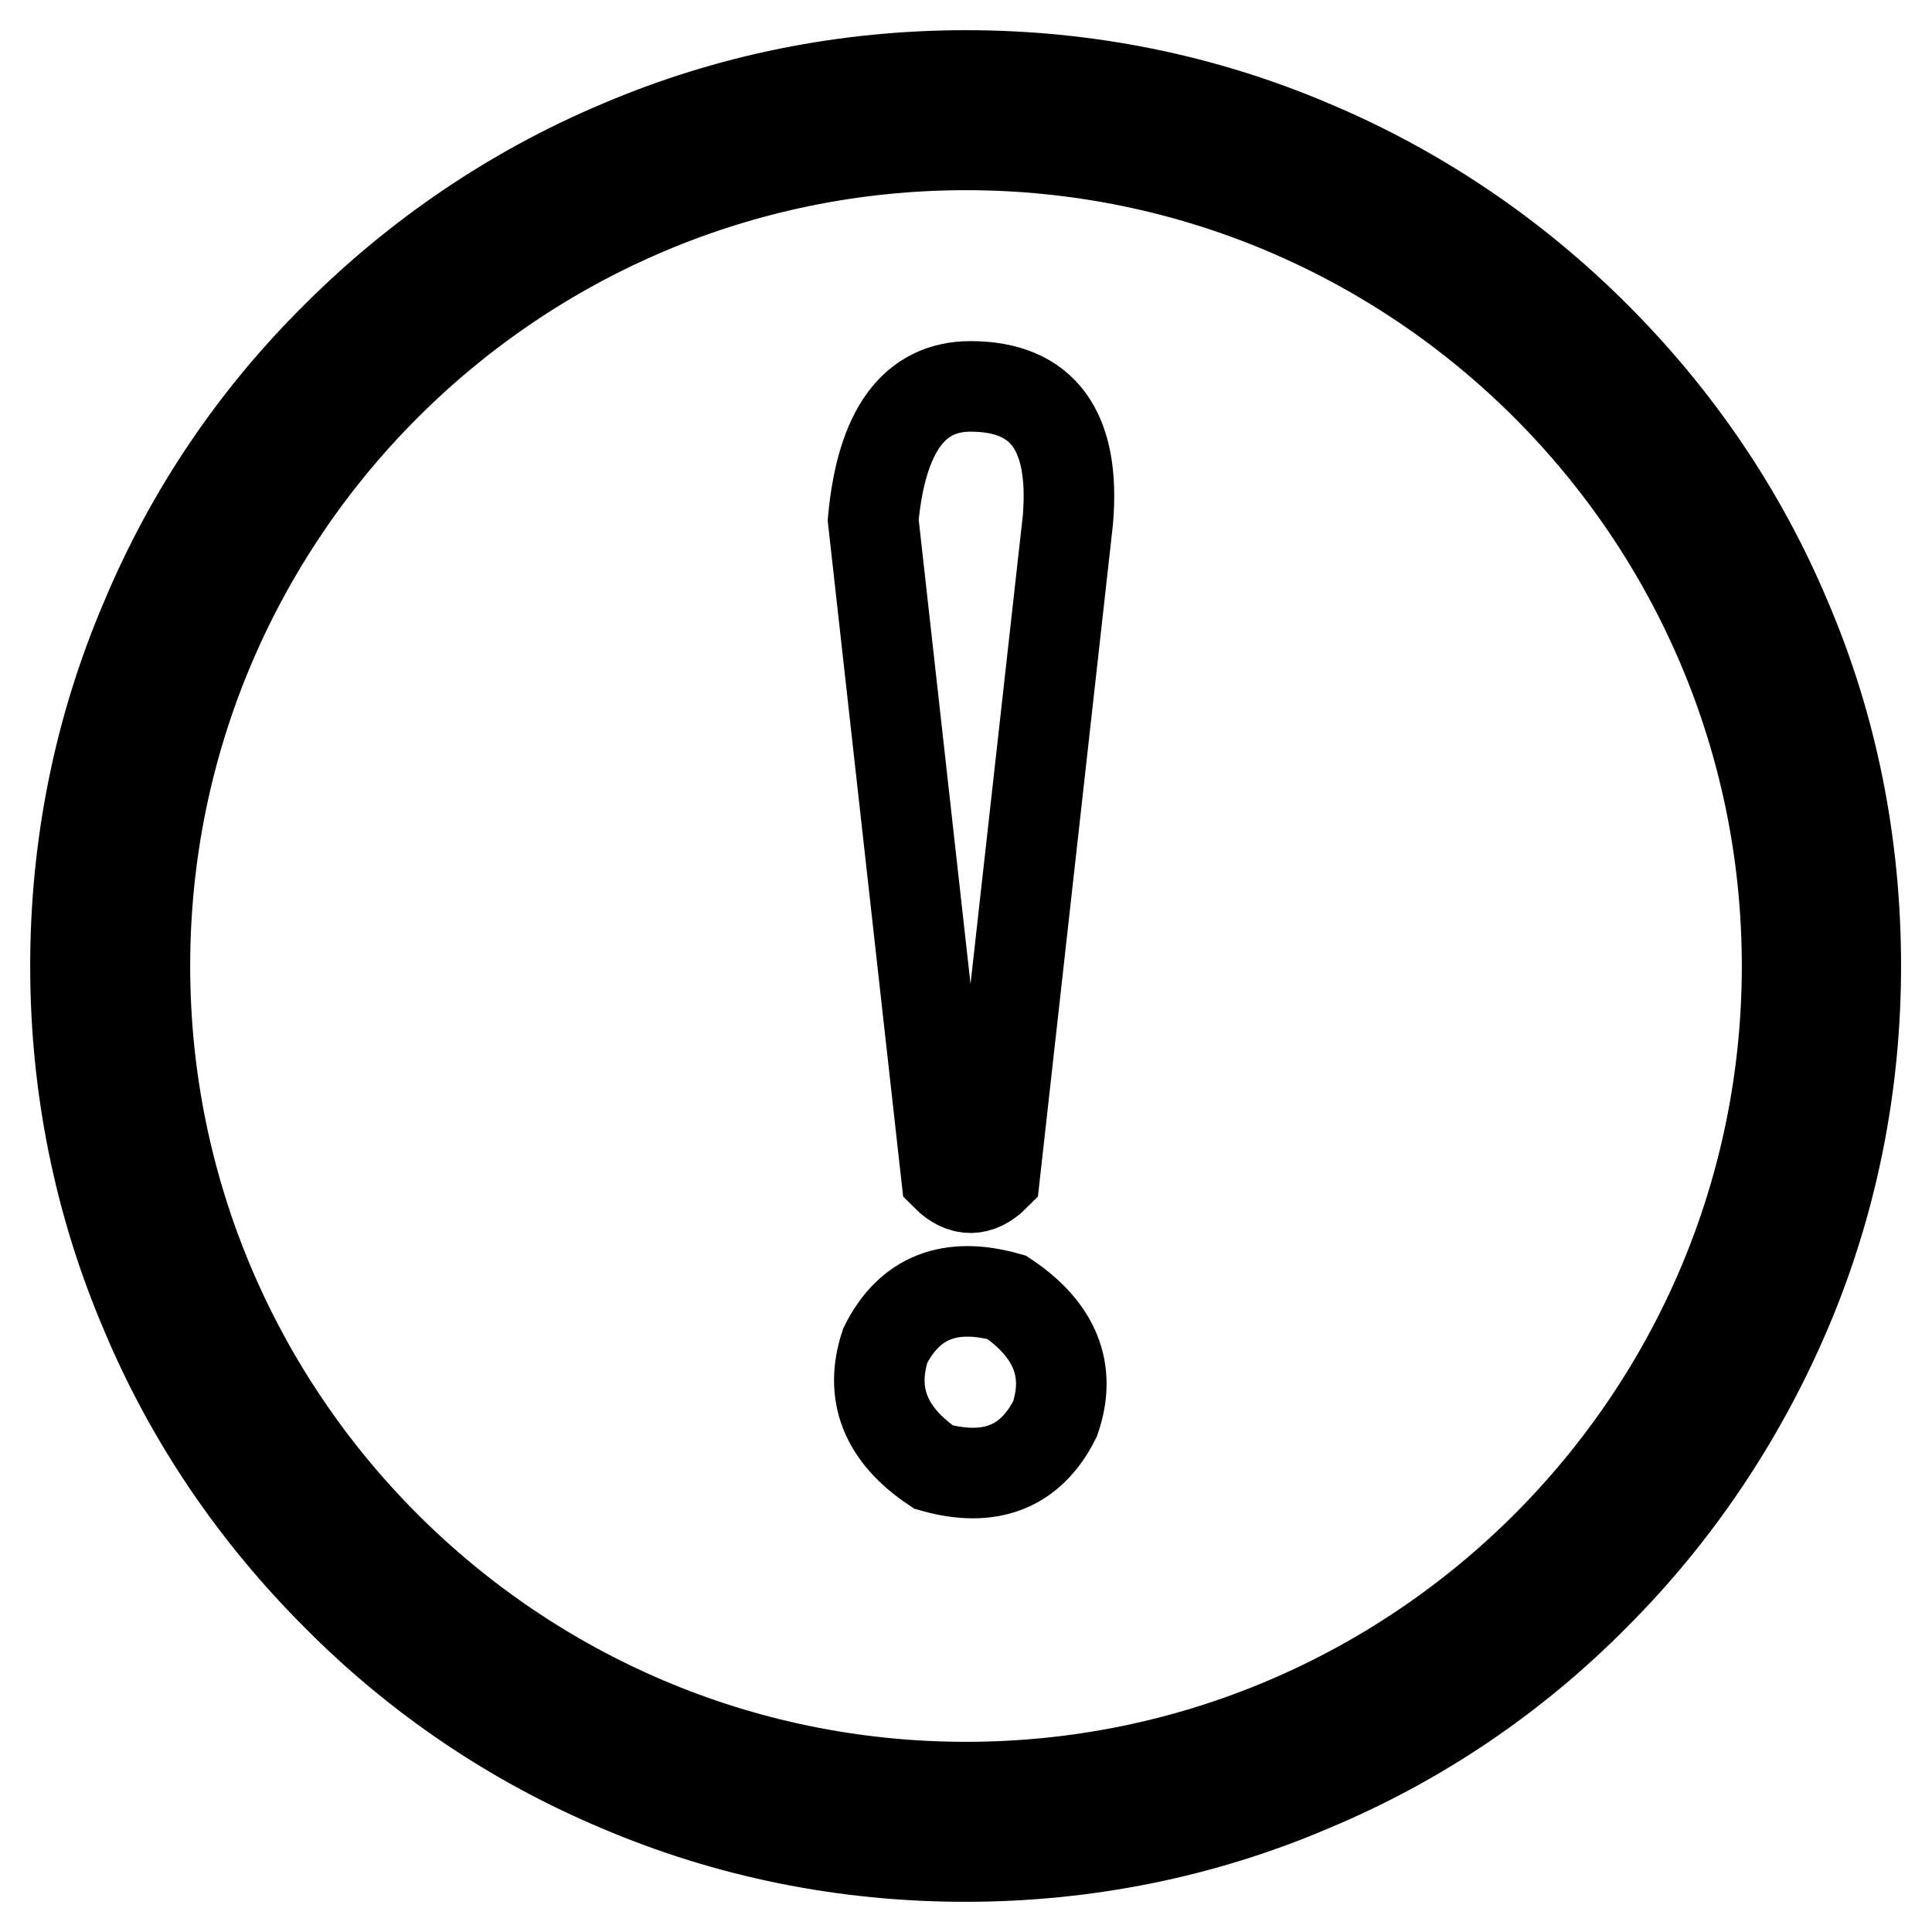 <?xml version="1.0" encoding="utf-8"?>
<!-- Svg Vector Icons : http://www.onlinewebfonts.com/icon -->
<!DOCTYPE svg PUBLIC "-//W3C//DTD SVG 1.1//EN" "http://www.w3.org/Graphics/SVG/1.1/DTD/svg11.dtd">
<svg version="1.1" xmlns="http://www.w3.org/2000/svg" xmlns:xlink="http://www.w3.org/1999/xlink" x="0px" y="0px" viewBox="0 0 256 256" enable-background="new 0 0 256 256" xml:space="preserve">
<g> <path stroke-width="12" fill-opacity="0" stroke="#000000"  d="M236.7,82.1c-5.9-14.1-14.5-26.7-25.3-37.5c-10.8-10.8-23.5-19.4-37.5-25.3c-14.5-6.2-30-9.3-45.9-9.3 s-31.4,3.1-45.9,9.3c-14,5.9-26.7,14.5-37.5,25.3C33.7,55.4,25.2,68,19.3,82.1c-6.2,14.5-9.3,30-9.3,45.9s3.1,31.4,9.3,45.9 c5.9,14.1,14.5,26.7,25.3,37.5C55.4,222.3,68,230.8,82,236.7c14.5,6.2,30,9.3,45.9,9.3c15.9,0,31.4-3.1,45.9-9.3 c14.1-5.9,26.7-14.4,37.5-25.3c10.8-10.8,19.3-23.5,25.3-37.5c6.2-14.5,9.3-30,9.3-45.9S242.9,96.6,236.7,82.1L236.7,82.1z  M128,236.8C68,236.8,19.2,188,19.2,128S68,19.2,128,19.2S236.8,68,236.8,128S188,236.8,128,236.8z"/> <path stroke-width="12" fill-opacity="0" stroke="#000000"  d="M133.4,171.9c-7.5-2.1-12.9,0-16.1,6.4c-2.1,6.4,0,11.8,6.4,16.1c7.5,2.1,12.9,0,16.1-6.4 C142,181.6,139.8,176.2,133.4,171.9z M128.6,51.2c-7.5,0-11.8,5.9-12.9,17.7l9.7,86.9c2.1,2.1,4.3,2.1,6.4,0l9.7-86.9 C142.5,57.1,138.2,51.2,128.6,51.2L128.6,51.2z"/></g>
</svg>